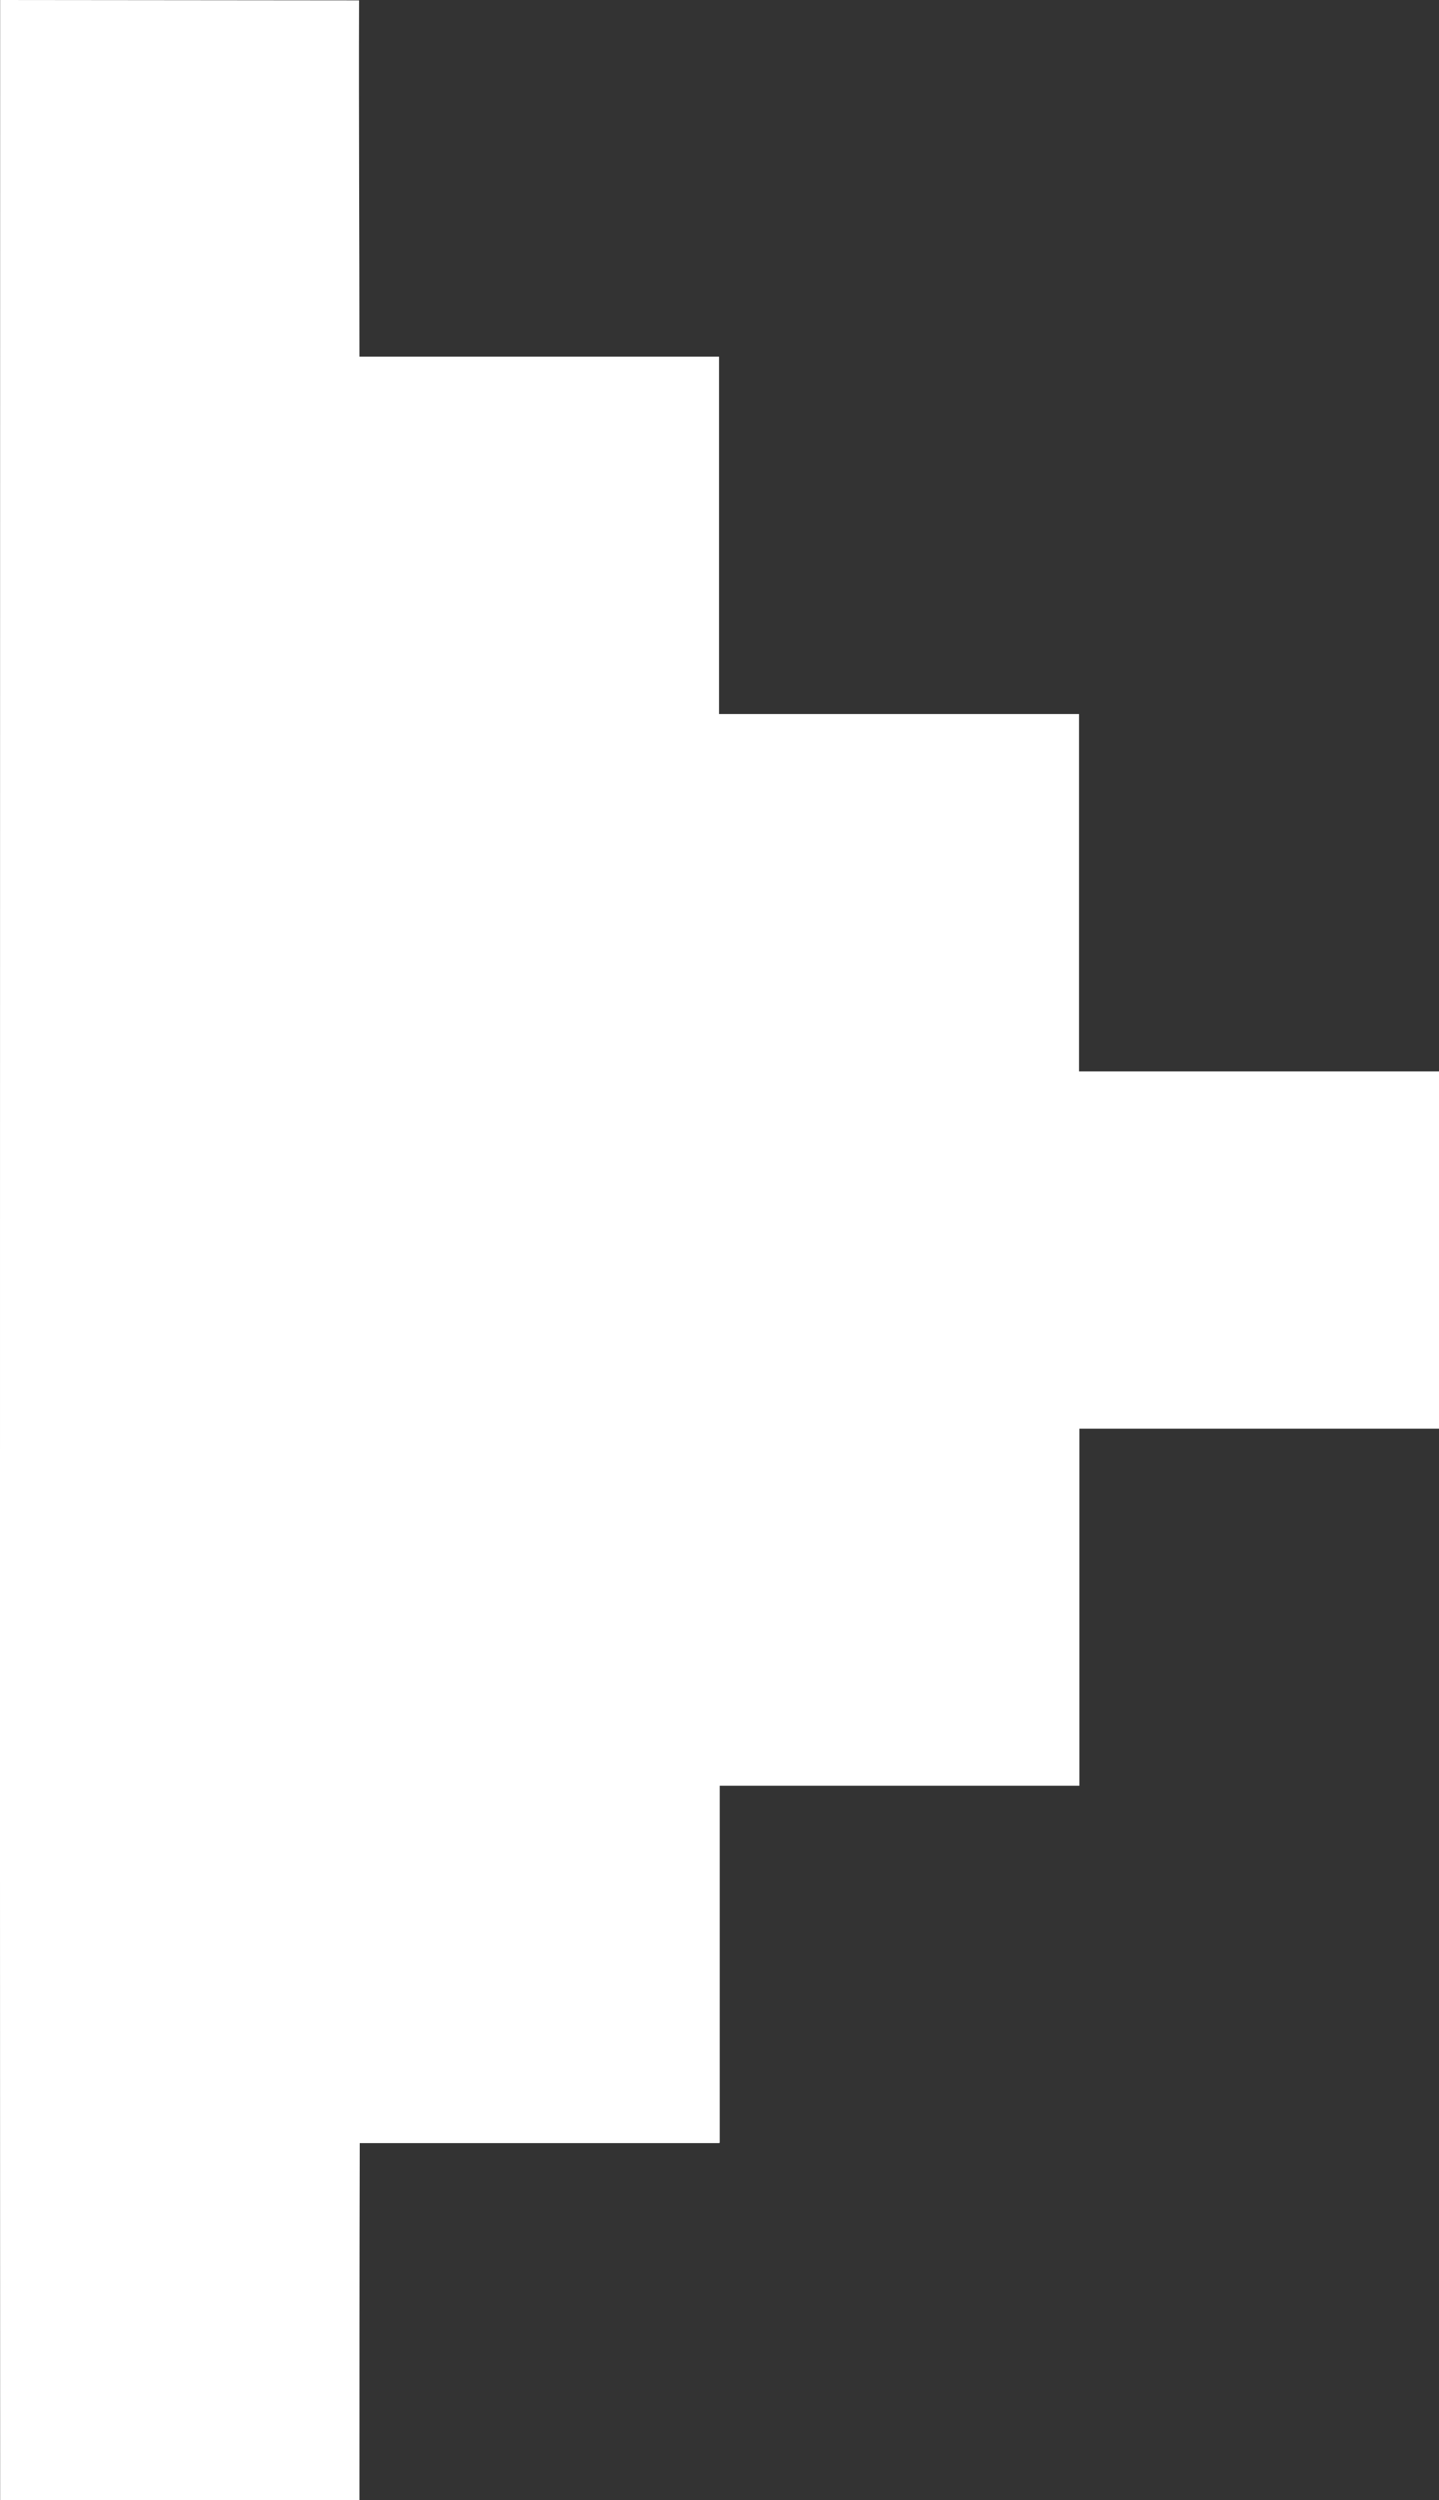 <svg width="19" height="33" viewBox="0 0 19 33" fill="none" xmlns="http://www.w3.org/2000/svg">
<rect x="0" y="0" width="19" height="33" fill="#333333" stroke="none"/>
<path d="M4.741 0.005C4.736 1.578 4.746 3.143 4.746 4.708H9.494V4.712V9.425H14.247V9.429V14.142H19V18.858C17.414 18.858 15.833 18.858 14.252 18.858V23.571H9.503V28.283H9.499V28.288H4.75C4.746 29.857 4.746 31.426 4.746 33H0.002C-0.003 20.64 0.002 11.252 0.002 0L4.741 0.005Z" fill="white"/>
</svg>
